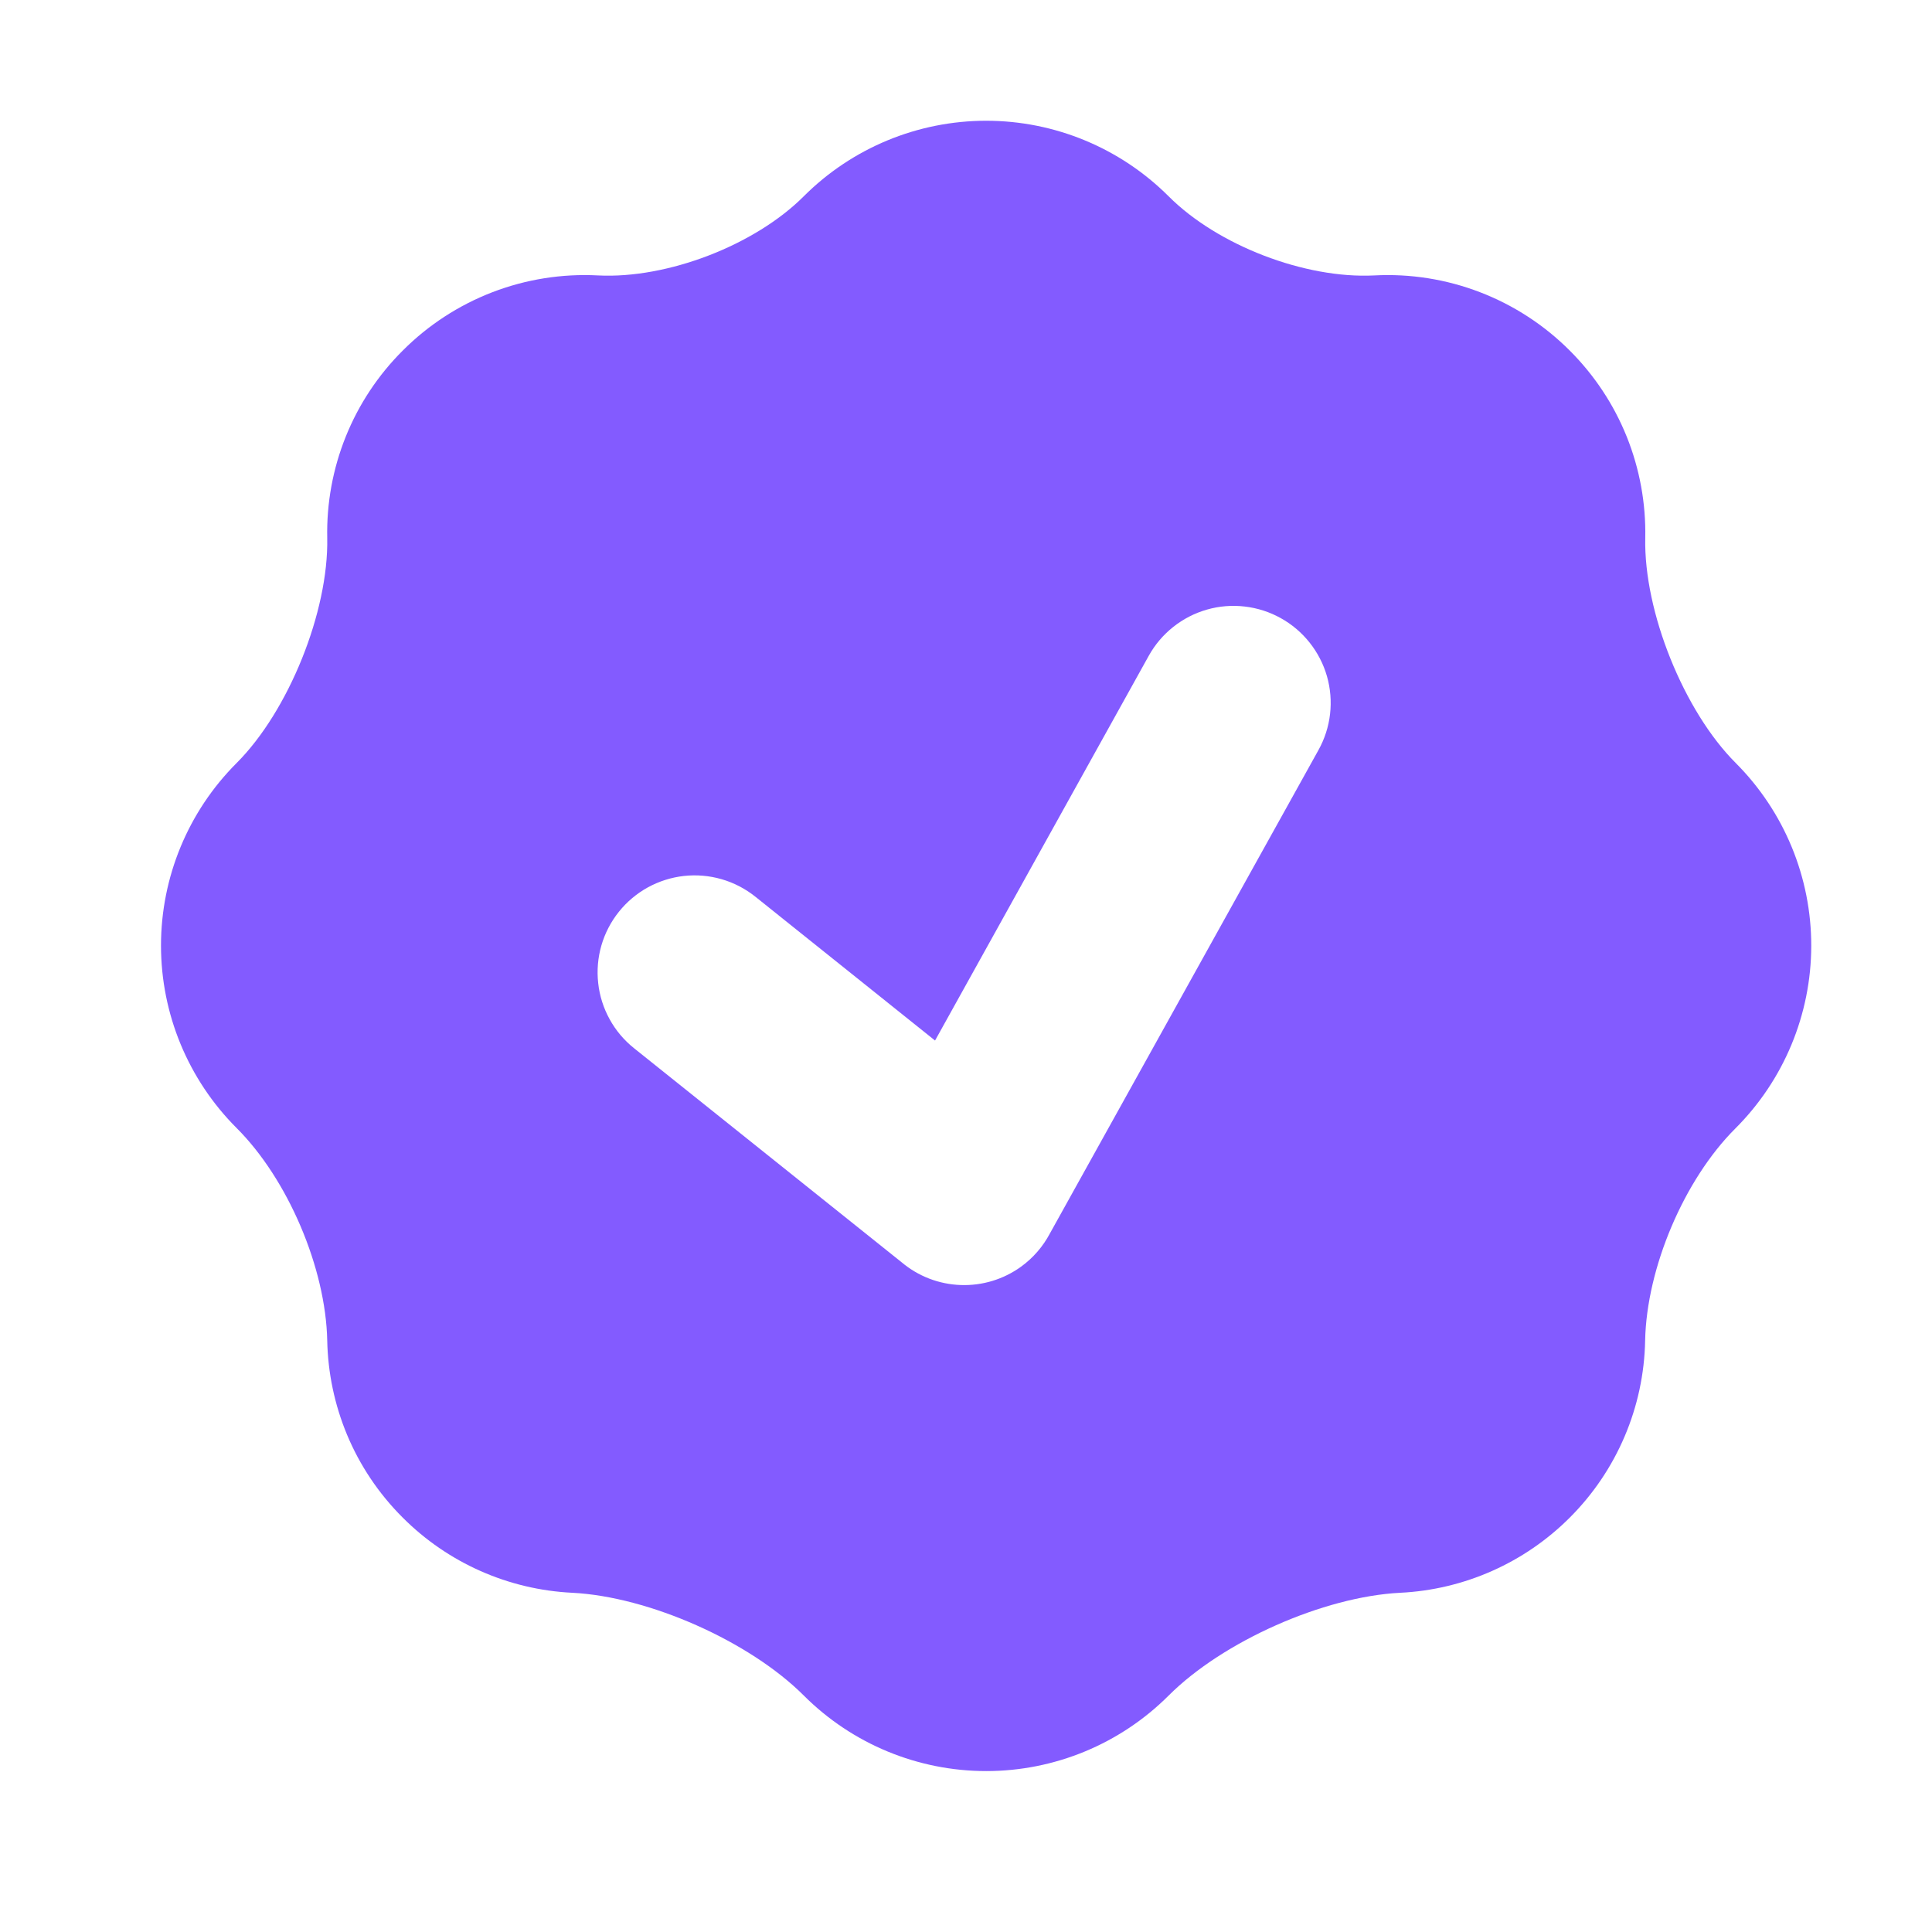<?xml version="1.0" encoding="UTF-8"?> <svg xmlns="http://www.w3.org/2000/svg" width="48" height="48" viewBox="0 0 48 48" fill="none"><path fill-rule="evenodd" clip-rule="evenodd" d="M8.13 13.366C8.166 15.195 7.17 17.668 5.876 18.96C4.675 20.162 4 21.792 4 23.492C4 25.191 4.675 26.821 5.876 28.023C7.153 29.296 8.093 31.504 8.13 33.307C8.163 34.903 8.788 36.489 10.005 37.704C11.128 38.829 12.63 39.495 14.218 39.572C16.125 39.669 18.622 40.777 19.972 42.127C21.174 43.328 22.804 44.002 24.503 44.002C26.202 44.002 27.831 43.328 29.033 42.127C30.383 40.777 32.88 39.669 34.787 39.572C36.375 39.495 37.877 38.829 39.001 37.704C40.171 36.535 40.843 34.957 40.873 33.303C40.91 31.504 41.838 29.311 43.113 28.038C44.318 26.836 44.997 25.204 45 23.502C45.003 21.8 44.329 20.166 43.127 18.96C41.835 17.671 40.837 15.195 40.876 13.368C40.894 12.505 40.737 11.648 40.415 10.847C40.093 10.047 39.611 9.32 39.001 8.711C38.367 8.076 37.608 7.582 36.771 7.26C35.934 6.938 35.039 6.796 34.143 6.843C32.422 6.93 30.25 6.096 29.033 4.876C27.831 3.675 26.201 3 24.502 3C22.802 3 21.172 3.675 19.97 4.876C18.755 6.093 16.581 6.93 14.86 6.843C13.965 6.796 13.07 6.938 12.233 7.26C11.397 7.582 10.638 8.076 10.005 8.711C9.394 9.32 8.913 10.046 8.591 10.846C8.269 11.646 8.112 12.503 8.13 13.366ZM31.82 15.357C32.096 15.51 32.34 15.717 32.537 15.965C32.734 16.213 32.881 16.497 32.968 16.801C33.055 17.106 33.081 17.424 33.045 17.739C33.009 18.054 32.911 18.358 32.757 18.635L26.085 30.644C25.912 30.971 25.667 31.254 25.367 31.471C24.931 31.786 24.403 31.946 23.866 31.926C23.328 31.907 22.813 31.708 22.402 31.362L15.752 26.042C15.504 25.844 15.298 25.6 15.146 25.322C14.993 25.045 14.896 24.74 14.862 24.425C14.827 24.111 14.854 23.792 14.942 23.488C15.03 23.184 15.178 22.9 15.376 22.653C15.573 22.406 15.818 22.2 16.095 22.047C16.373 21.895 16.677 21.798 16.992 21.763C17.307 21.728 17.625 21.756 17.93 21.844C18.234 21.932 18.517 22.079 18.765 22.277L23.231 25.852L28.541 16.292C28.695 16.015 28.902 15.771 29.15 15.575C29.398 15.378 29.682 15.232 29.987 15.145C30.291 15.058 30.61 15.032 30.924 15.069C31.239 15.105 31.543 15.203 31.82 15.357Z" fill="#835BFF"></path></svg> 